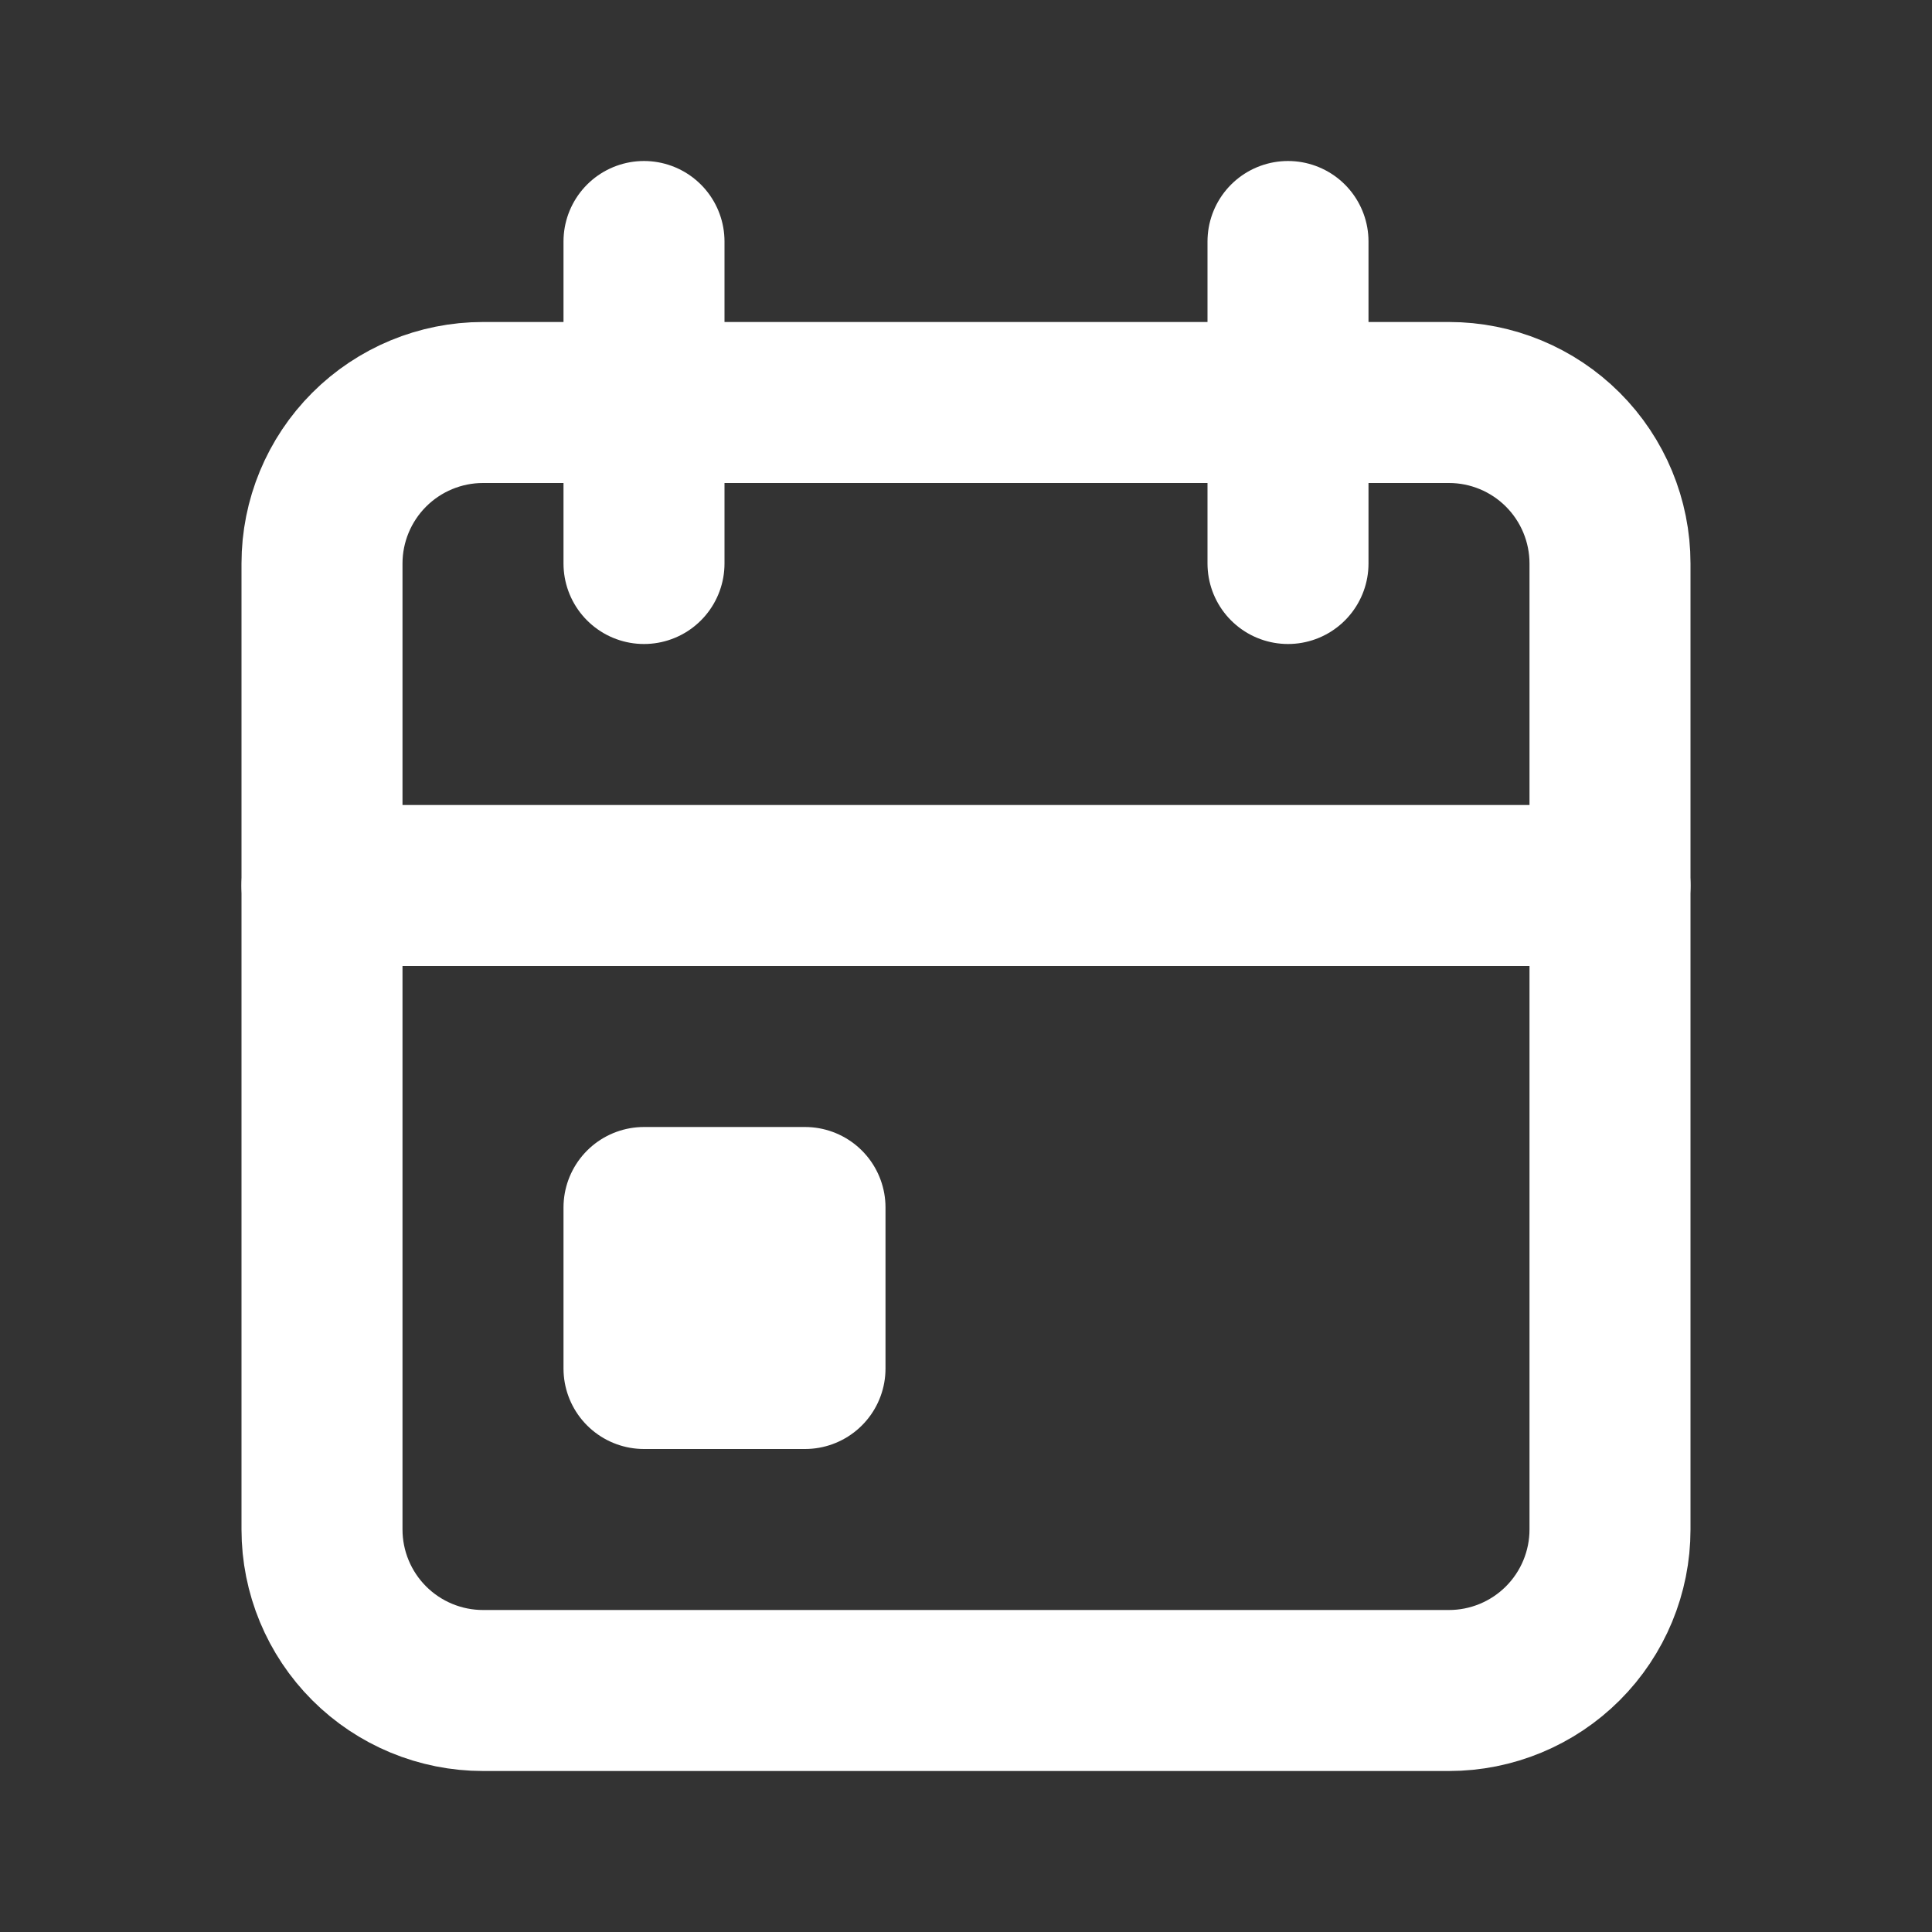 <?xml version="1.0" encoding="UTF-8"?>
<svg xmlns="http://www.w3.org/2000/svg" width="24" height="24" viewBox="0 0 24 24" fill="none">
  <rect x="0" y="0" width="24" height="24" fill="#333333" stroke="none"/>
  <path d="M4 7C4 6.47 4.211 5.961 4.586 5.586C4.961 5.211 5.47 5 6 5H18C18.53 5 19.039 5.211 19.414 5.586C19.789 5.961 20 6.47 20 7V19C20 19.53 19.789 20.039 19.414 20.414C19.039 20.789 18.53 21 18 21H6C5.47 21 4.961 20.789 4.586 20.414C4.211 20.039 4 19.53 4 19V7Z" stroke="white" stroke-width="2" stroke-linecap="round" stroke-linejoin="round"></path>
  <path d="M16 3V7" stroke="white" stroke-width="2" stroke-linecap="round" stroke-linejoin="round"></path>
  <path d="M8 3V7" stroke="white" stroke-width="2" stroke-linecap="round" stroke-linejoin="round"></path>
  <path d="M4 11H20" stroke="white" stroke-width="2" stroke-linecap="round" stroke-linejoin="round"></path>
  <path d="M8 15H10V17H8V15Z" stroke="white" stroke-width="2" stroke-linecap="round" stroke-linejoin="round"></path>
</svg>
